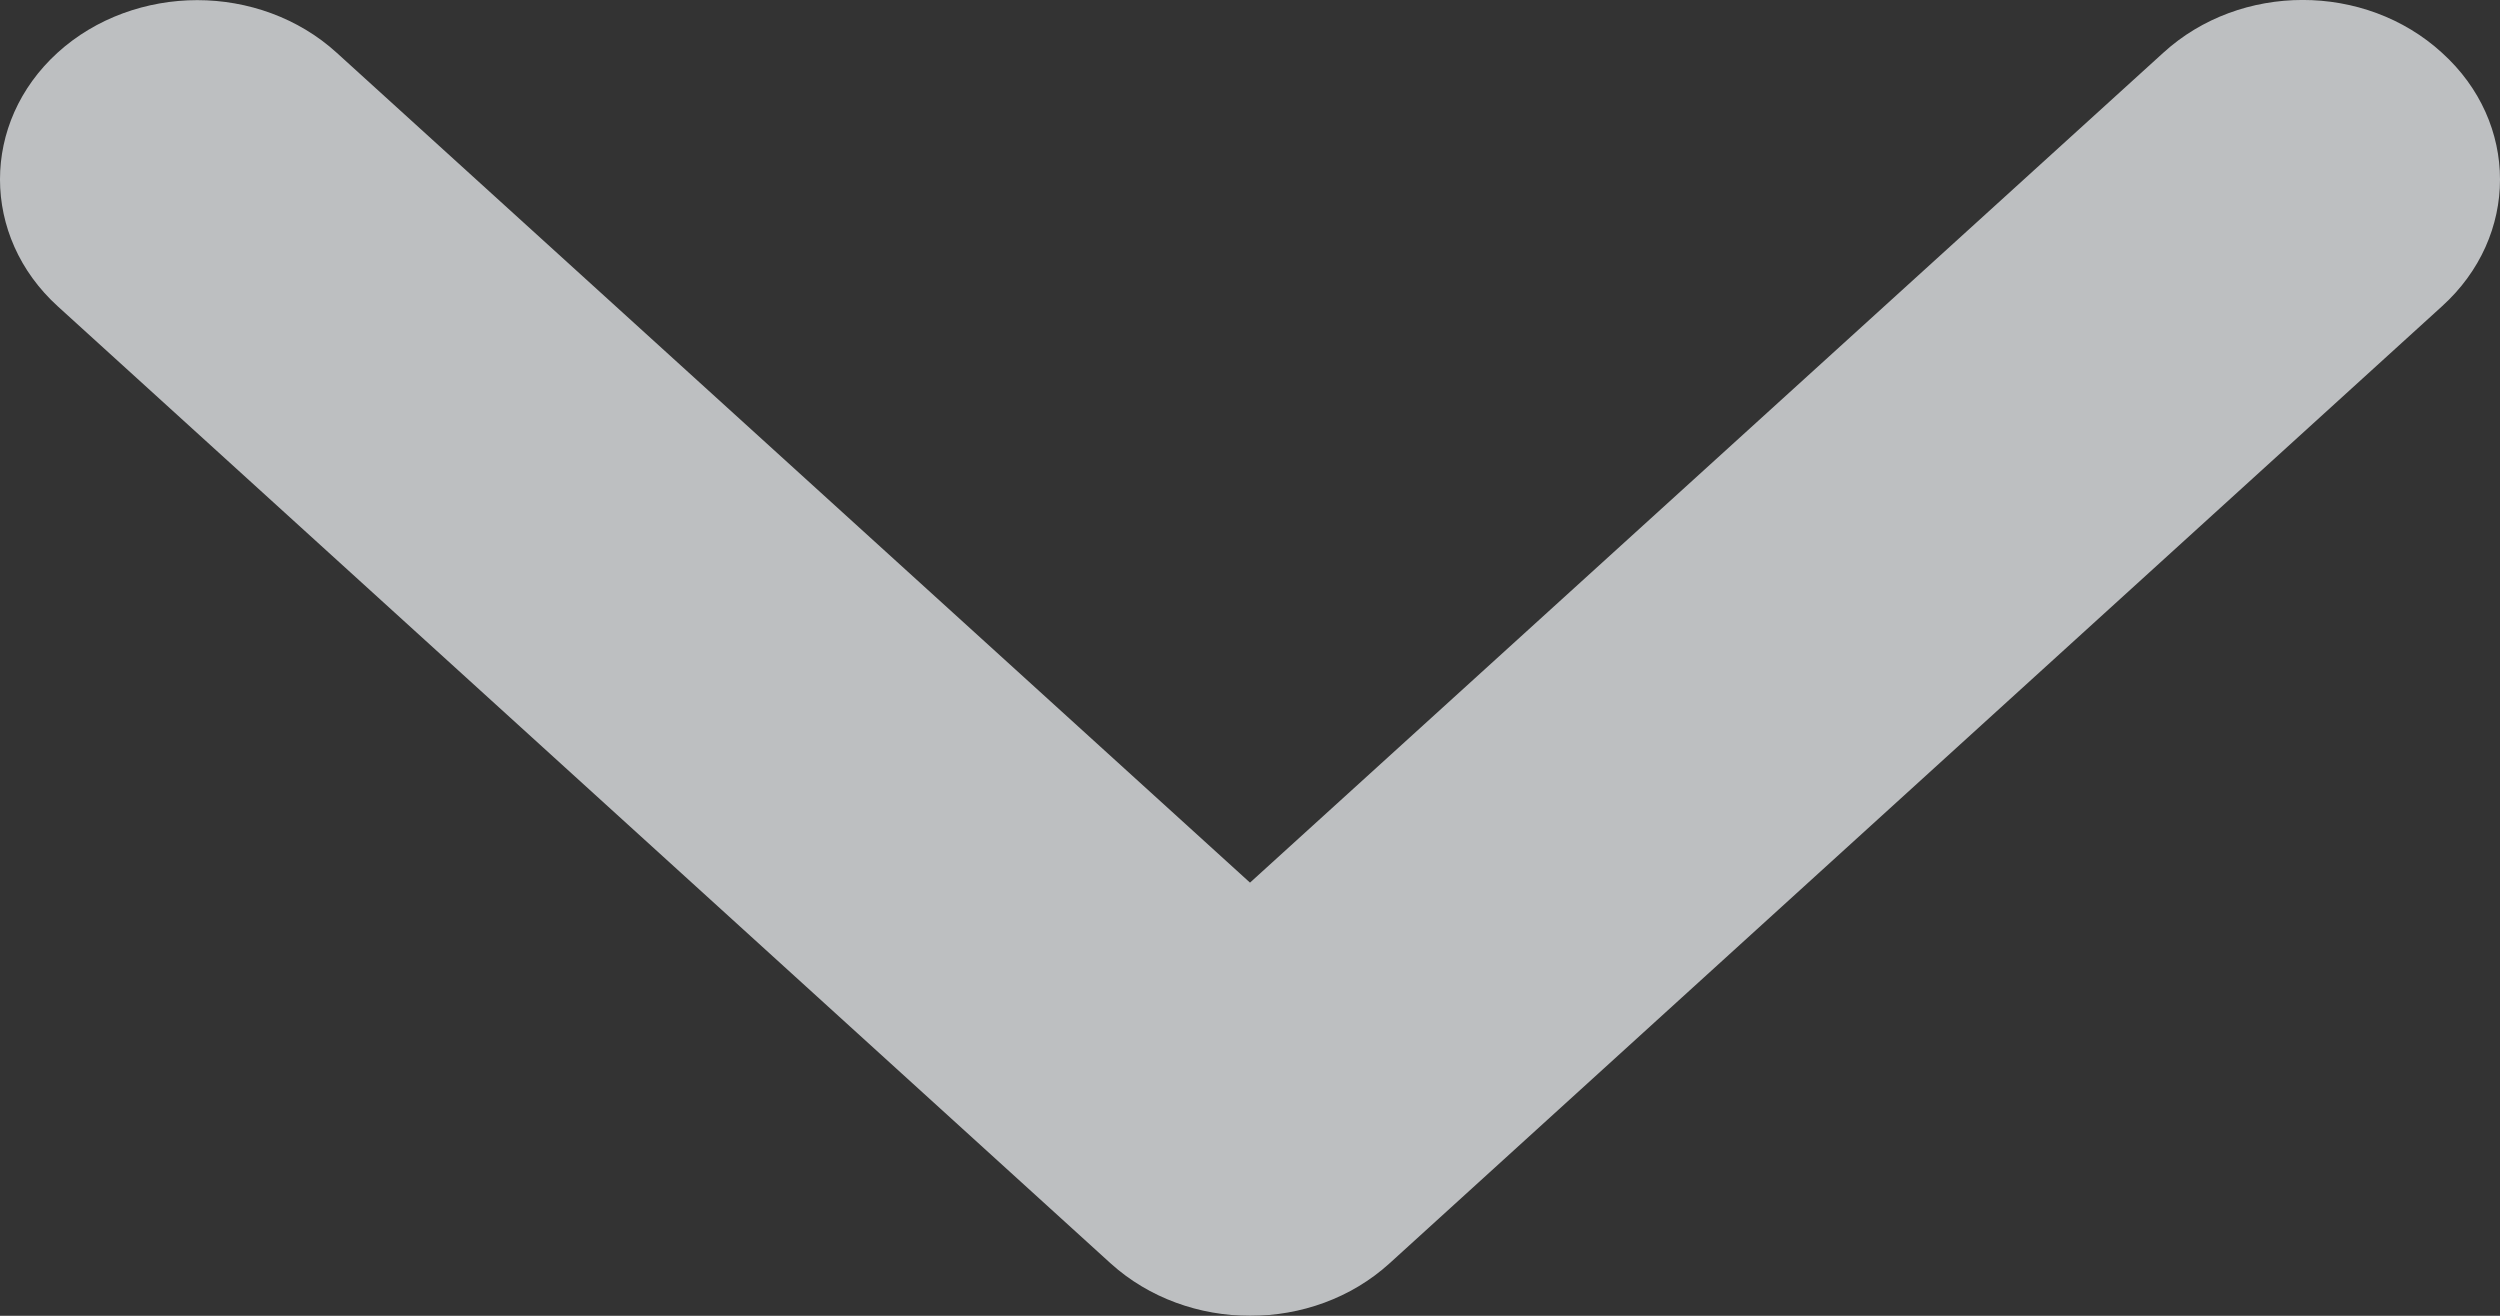 <?xml version="1.0" encoding="UTF-8"?>
<svg width="19px" height="10px" viewBox="0 0 19 10" version="1.1" xmlns="http://www.w3.org/2000/svg" xmlns:xlink="http://www.w3.org/1999/xlink">
    <rect x="0" y="0" width="19" height="10" fill="#333333" stroke="none"/>
    <!-- Generator: Sketch 52.4 (67378) - http://www.bohemiancoding.com/sketch -->
    <title>Fill 1</title>
    <desc>Created with Sketch.</desc>
    <g id="2-Integradores" stroke="none" stroke-width="1" fill="none" fill-rule="evenodd" opacity="0.7">
        <g id="2-integradores-1.1" transform="translate(-197, -536)" fill="#F8FBFE">
            <path d="M198.499,545.999 C198.117,545.999 197.729,545.865 197.437,545.599 C196.854,545.068 196.854,544.204 197.439,543.672 L205.44,536.399 C206.028,535.867 206.976,535.867 207.561,536.399 L215.559,543.672 C216.147,544.204 216.147,545.068 215.559,545.599 C214.974,546.134 214.027,546.134 213.441,545.599 L206.5,539.292 L199.559,545.599 C199.267,545.865 198.882,545.999 198.499,545.999" id="Fill-1" transform="translate(206.5, 541) scale(1, -1) translate(-206.5, -541) "></path>
        </g>
    </g>
</svg>